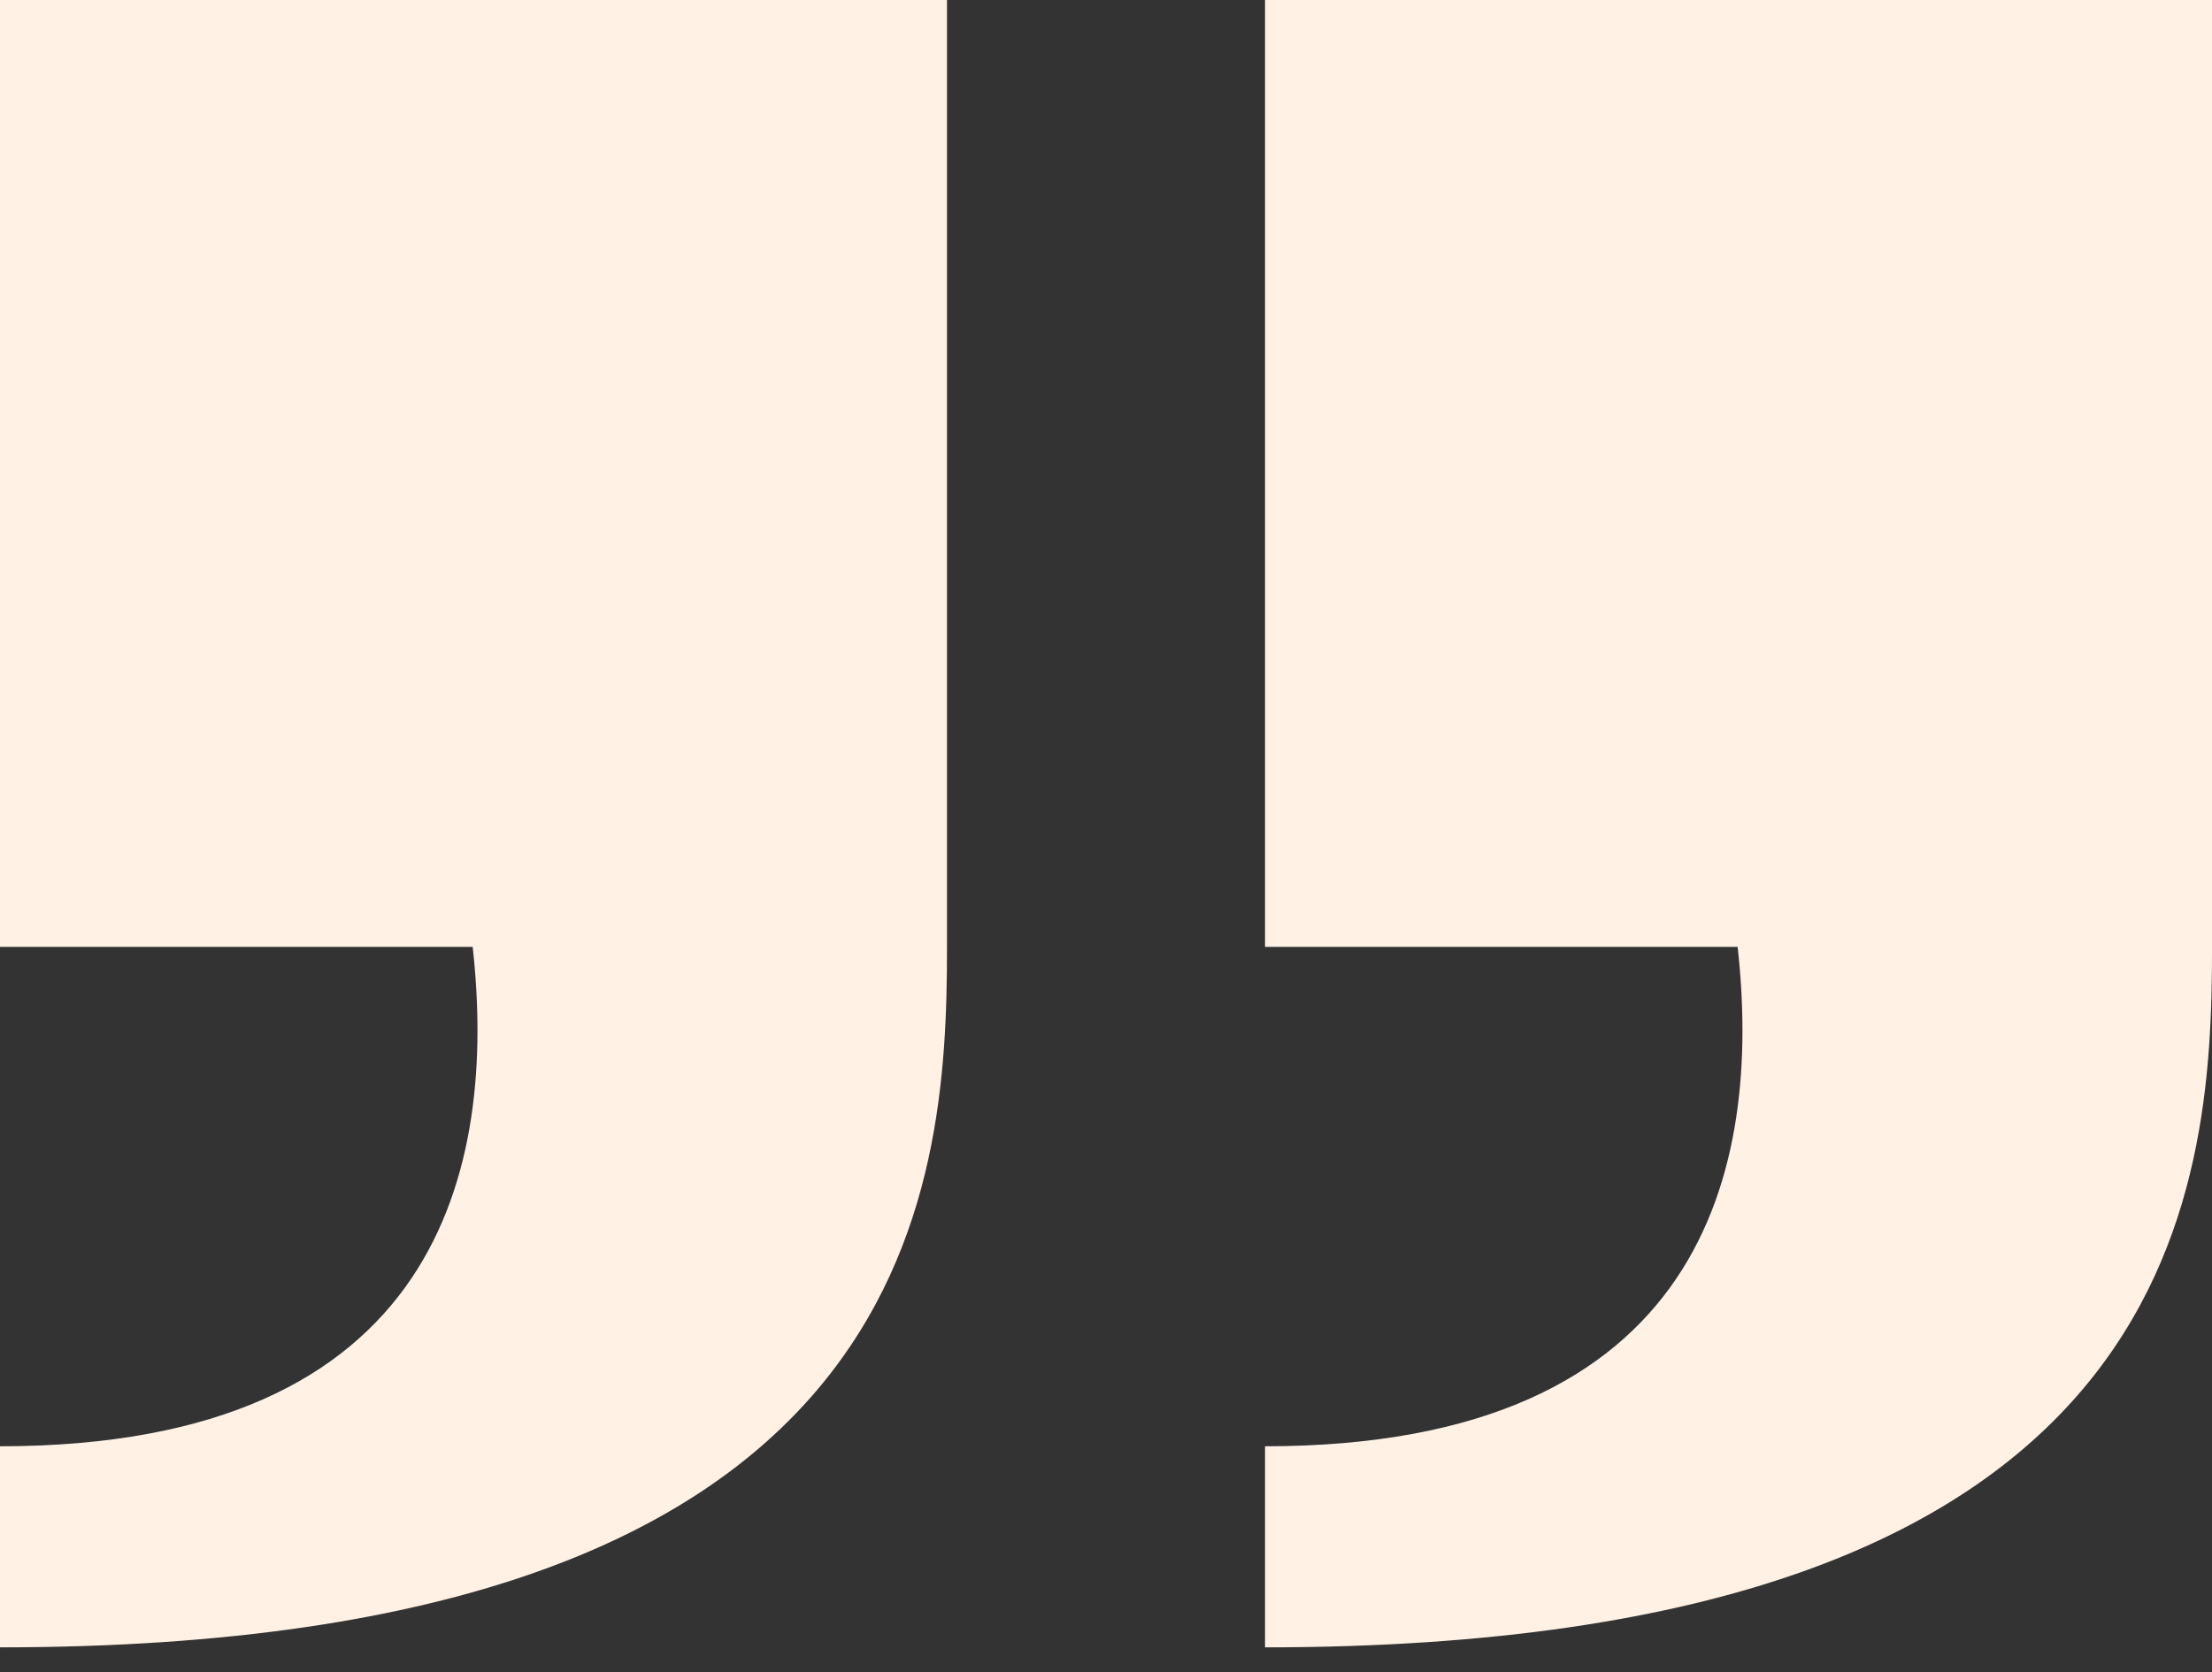 <svg width="82" height="62" viewBox="0 0 82 62" fill="none" xmlns="http://www.w3.org/2000/svg">
<rect x="0" y="0" width="82" height="62" fill="#333333" stroke="none"/>
<path d="M0 35.106H17.522C18.426 43.237 16.377 53.623 0 53.623V61.078C34.06 61.078 35.106 44.179 35.106 35.106V0H0V35.106Z" fill="#FFF1E4"/>
<path d="M46.895 35.106H64.415C65.32 43.237 63.271 53.623 46.895 53.623V61.078C80.954 61.078 82.001 44.179 82.001 35.106V0H46.895V35.106Z" fill="#FFF1E4"/>
</svg>
